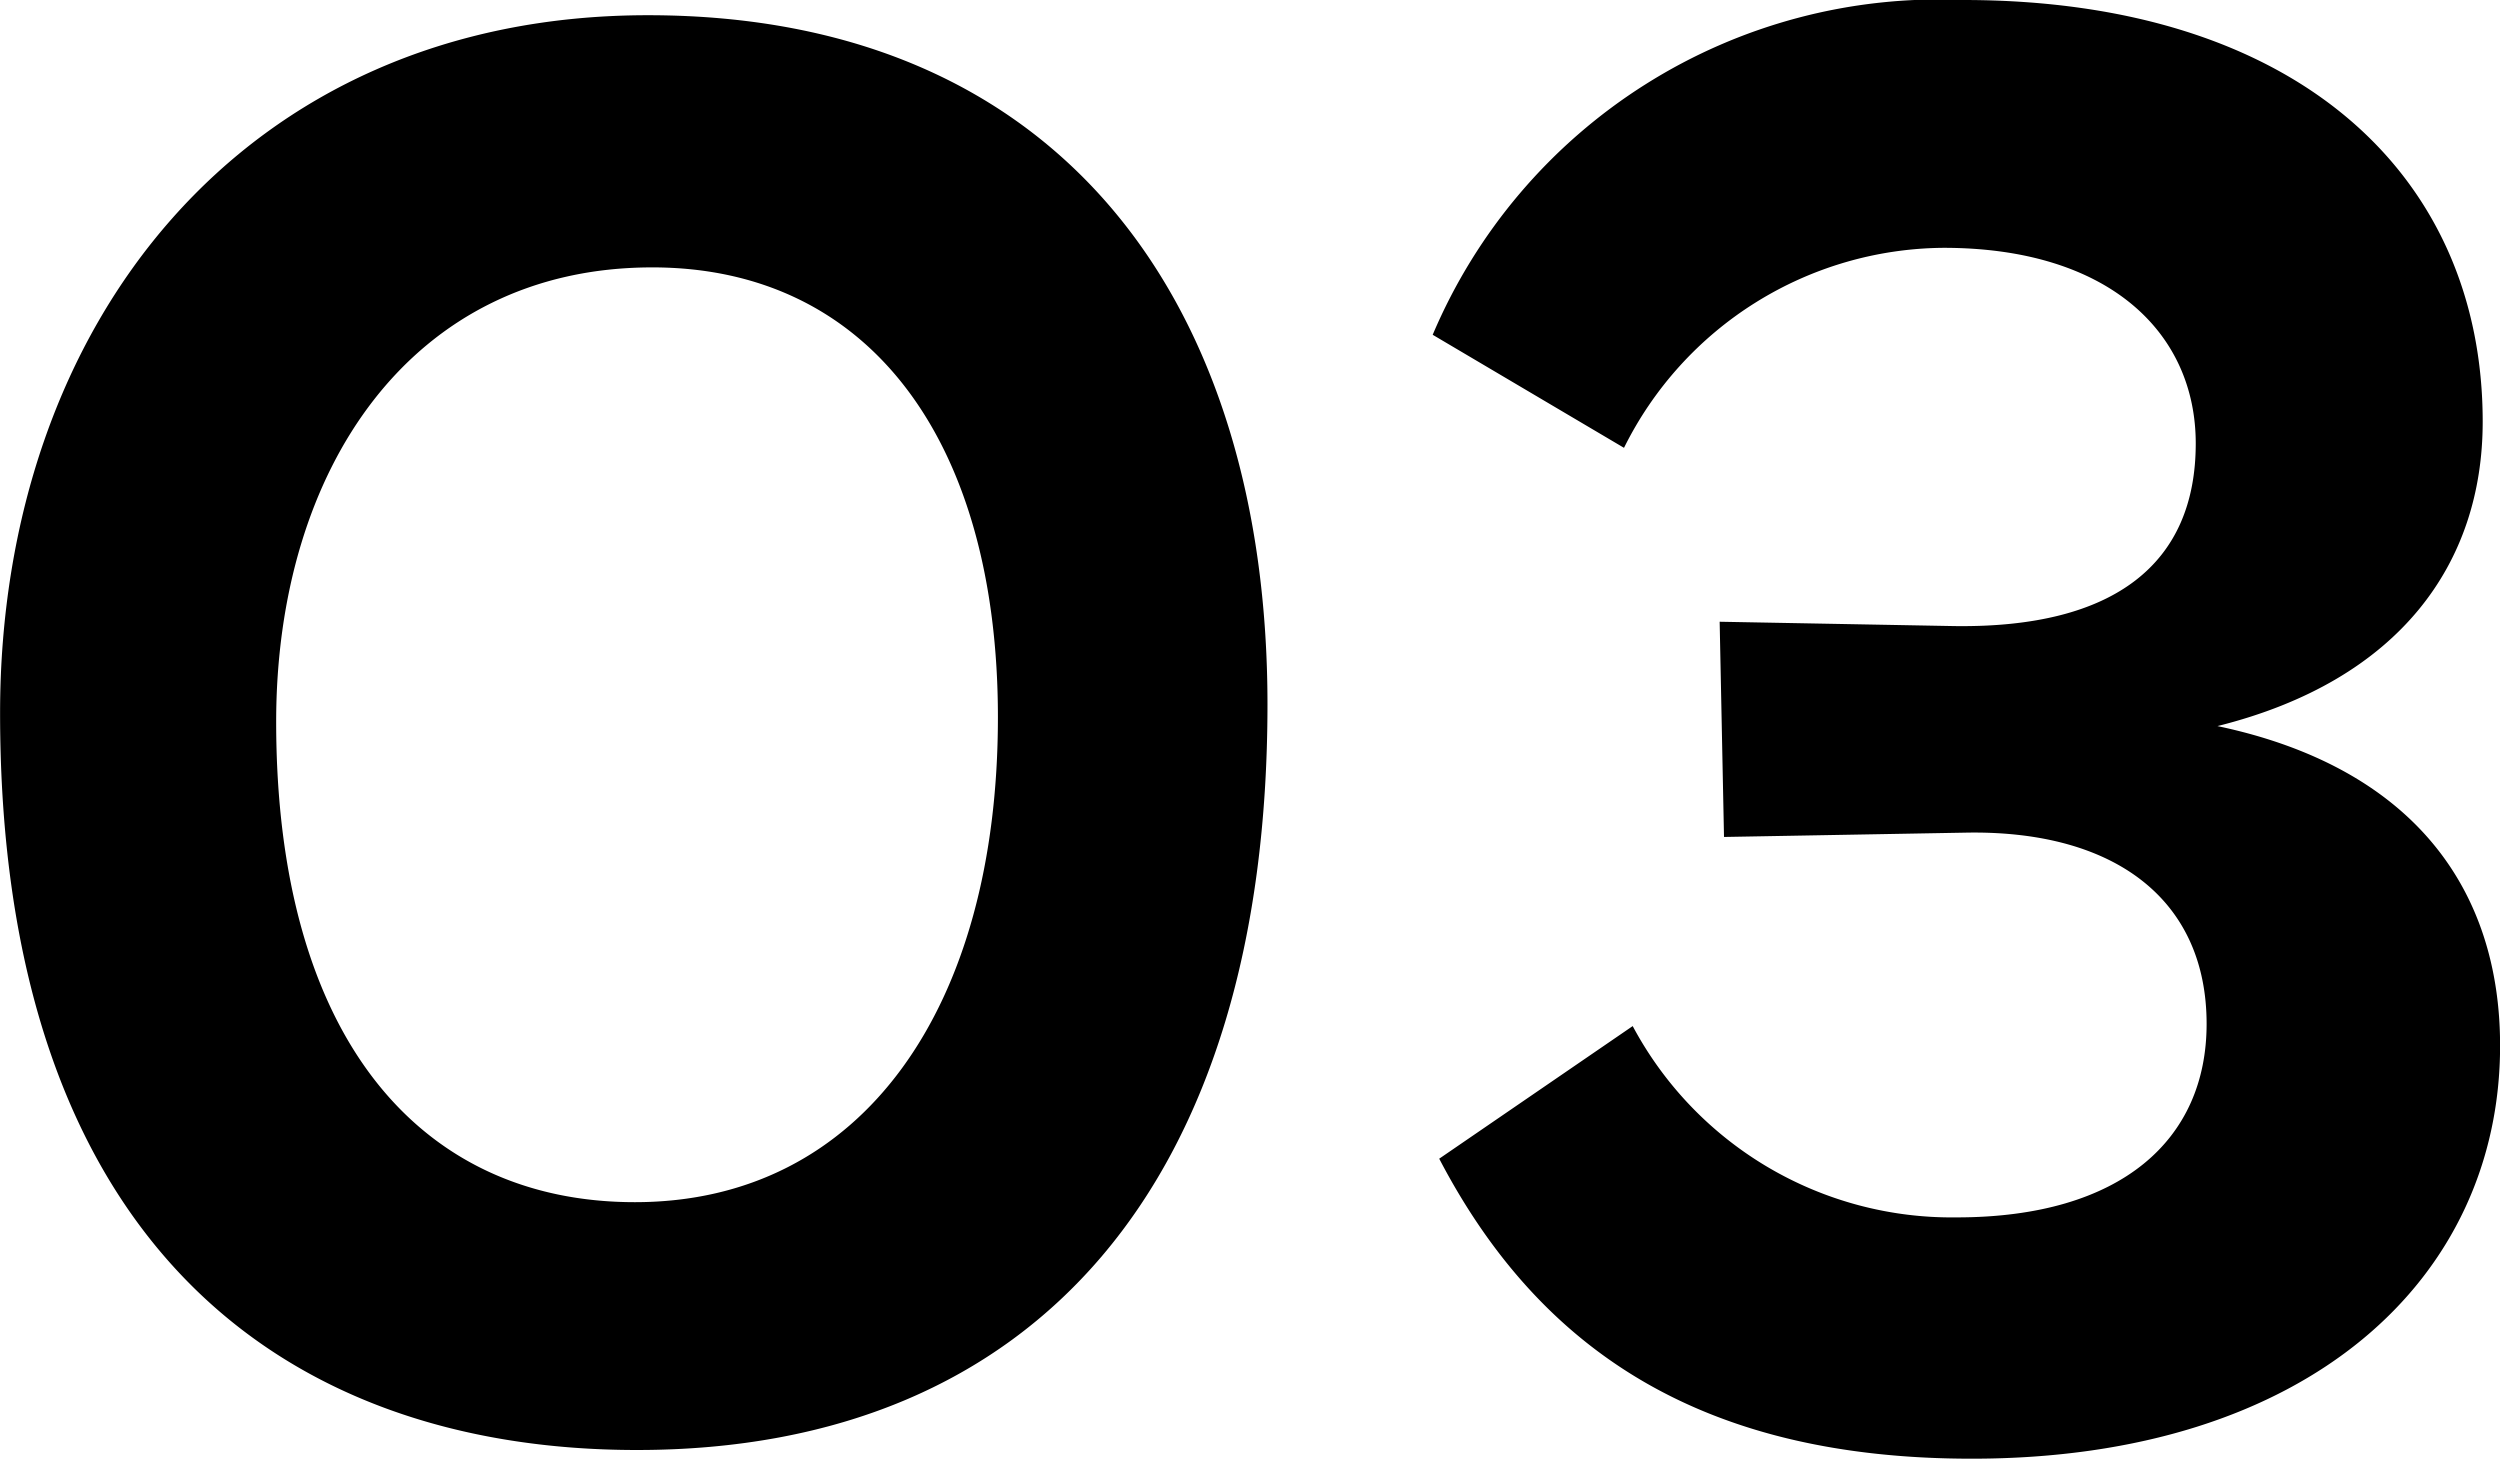 <svg xmlns="http://www.w3.org/2000/svg" width="28.75" height="16.775" viewBox="0 0 28.75 16.775">
  <path id="パス_21" data-name="パス 21" d="M-.362-8.275c0-4.55-2.325-7.925-7.125-7.925-4.65,0-7.45,3.55-7.45,8.025C-14.937-2.125-11.712.3-7.612.3-3.012.3-.362-2.8-.362-8.275Zm-3.1.15c0,3.325-1.55,5.575-4.175,5.575-2.475,0-4.125-1.9-4.125-5.525,0-2.9,1.55-5.225,4.325-5.225C-4.937-13.3-3.462-11.3-3.462-8.125ZM13.813-4.35c0-1.8-1-3.2-3.25-3.675,2.1-.525,3.05-1.875,3.05-3.5,0-2.825-2.125-4.85-5.975-4.85a6.323,6.323,0,0,0-6.1,3.85l2.2,1.3a4.136,4.136,0,0,1,3.675-2.3c1.9,0,2.9.975,2.9,2.25,0,1.375-.925,2.125-2.775,2.1l-2.7-.05.05,2.475,2.8-.05c1.7-.025,2.75.775,2.75,2.2,0,1.325-.975,2.225-2.875,2.225a4.16,4.16,0,0,1-3.725-2.2L1.613-3.05C2.788-.8,4.688.4,7.738.4,11.613.4,13.813-1.675,13.813-4.35Z" transform="translate(14.938 16.375)"/>
</svg>
